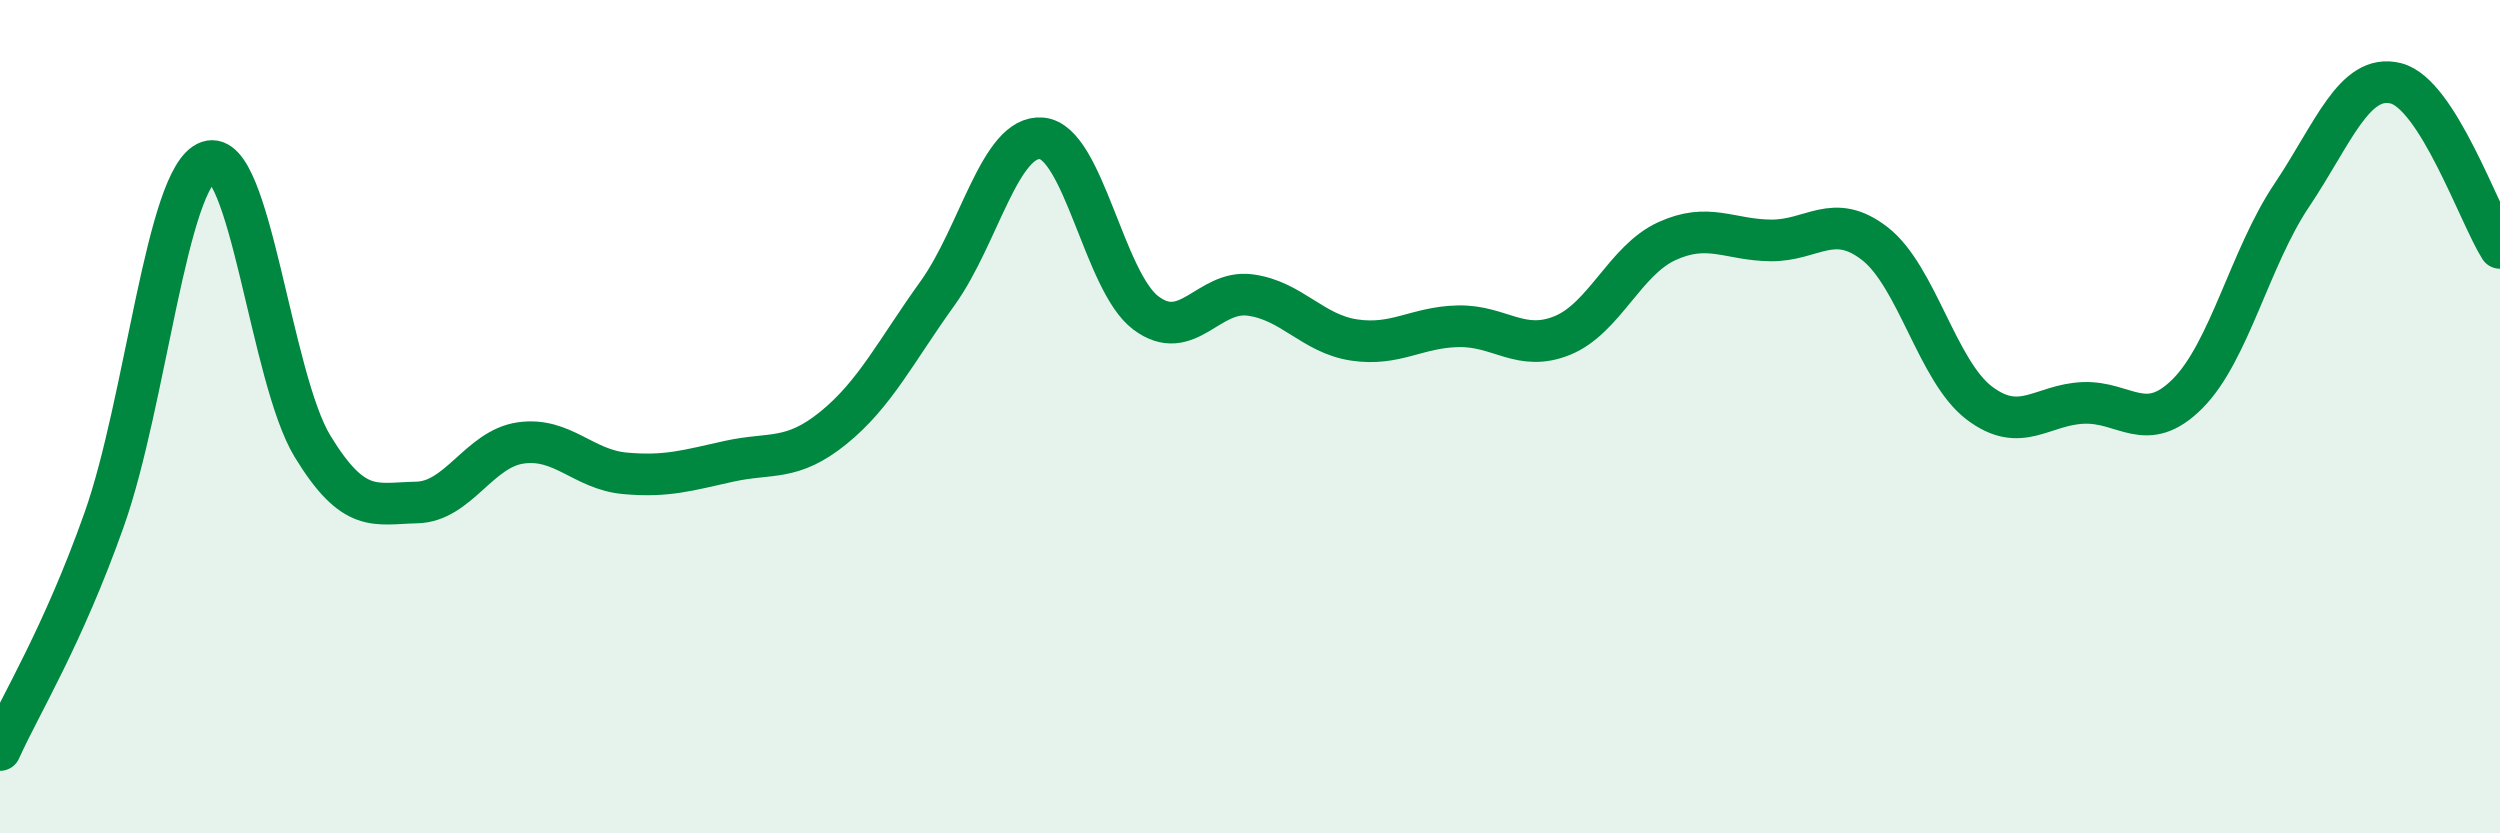 
    <svg width="60" height="20" viewBox="0 0 60 20" xmlns="http://www.w3.org/2000/svg">
      <path
        d="M 0,18 C 0.5,16.89 1.5,15.29 2.5,12.47 C 3.5,9.65 4,4.23 5,3.88 C 6,3.53 6.5,9.07 7.5,10.71 C 8.5,12.35 9,12.08 10,12.06 C 11,12.04 11.5,10.77 12.5,10.63 C 13.5,10.49 14,11.27 15,11.36 C 16,11.45 16.5,11.29 17.5,11.07 C 18.5,10.85 19,11.08 20,10.27 C 21,9.46 21.5,8.43 22.5,7.04 C 23.5,5.65 24,3.23 25,3.32 C 26,3.41 26.5,6.76 27.5,7.51 C 28.5,8.26 29,6.95 30,7.08 C 31,7.21 31.5,8.01 32.5,8.16 C 33.5,8.31 34,7.85 35,7.83 C 36,7.81 36.5,8.46 37.5,8.05 C 38.5,7.64 39,6.25 40,5.79 C 41,5.33 41.5,5.76 42.5,5.77 C 43.5,5.78 44,5.07 45,5.85 C 46,6.63 46.5,8.91 47.5,9.67 C 48.5,10.43 49,9.71 50,9.67 C 51,9.63 51.5,10.45 52.5,9.45 C 53.5,8.45 54,6.18 55,4.69 C 56,3.2 56.5,1.75 57.5,2 C 58.5,2.25 59.5,5.16 60,5.95L60 20L0 20Z"
        fill="#008740"
        opacity="0.1"
        stroke-linecap="round"
        stroke-linejoin="round"
      />
      <path
        d="M 0,18 C 0.5,16.89 1.5,15.29 2.5,12.47 C 3.5,9.65 4,4.23 5,3.88 C 6,3.53 6.5,9.07 7.5,10.71 C 8.5,12.35 9,12.08 10,12.06 C 11,12.04 11.5,10.77 12.5,10.63 C 13.5,10.49 14,11.27 15,11.36 C 16,11.45 16.5,11.29 17.5,11.07 C 18.5,10.85 19,11.08 20,10.27 C 21,9.46 21.5,8.43 22.5,7.04 C 23.5,5.65 24,3.23 25,3.32 C 26,3.41 26.5,6.76 27.5,7.51 C 28.5,8.26 29,6.95 30,7.08 C 31,7.21 31.5,8.01 32.5,8.16 C 33.5,8.31 34,7.85 35,7.83 C 36,7.81 36.5,8.46 37.5,8.05 C 38.5,7.64 39,6.25 40,5.79 C 41,5.33 41.5,5.76 42.5,5.77 C 43.5,5.78 44,5.07 45,5.85 C 46,6.63 46.5,8.91 47.5,9.67 C 48.5,10.43 49,9.71 50,9.67 C 51,9.63 51.5,10.45 52.5,9.45 C 53.5,8.45 54,6.18 55,4.69 C 56,3.2 56.5,1.75 57.5,2 C 58.5,2.25 59.5,5.16 60,5.95"
        stroke="#008740"
        stroke-width="1"
        fill="none"
        stroke-linecap="round"
        stroke-linejoin="round"
      />
    </svg>
  